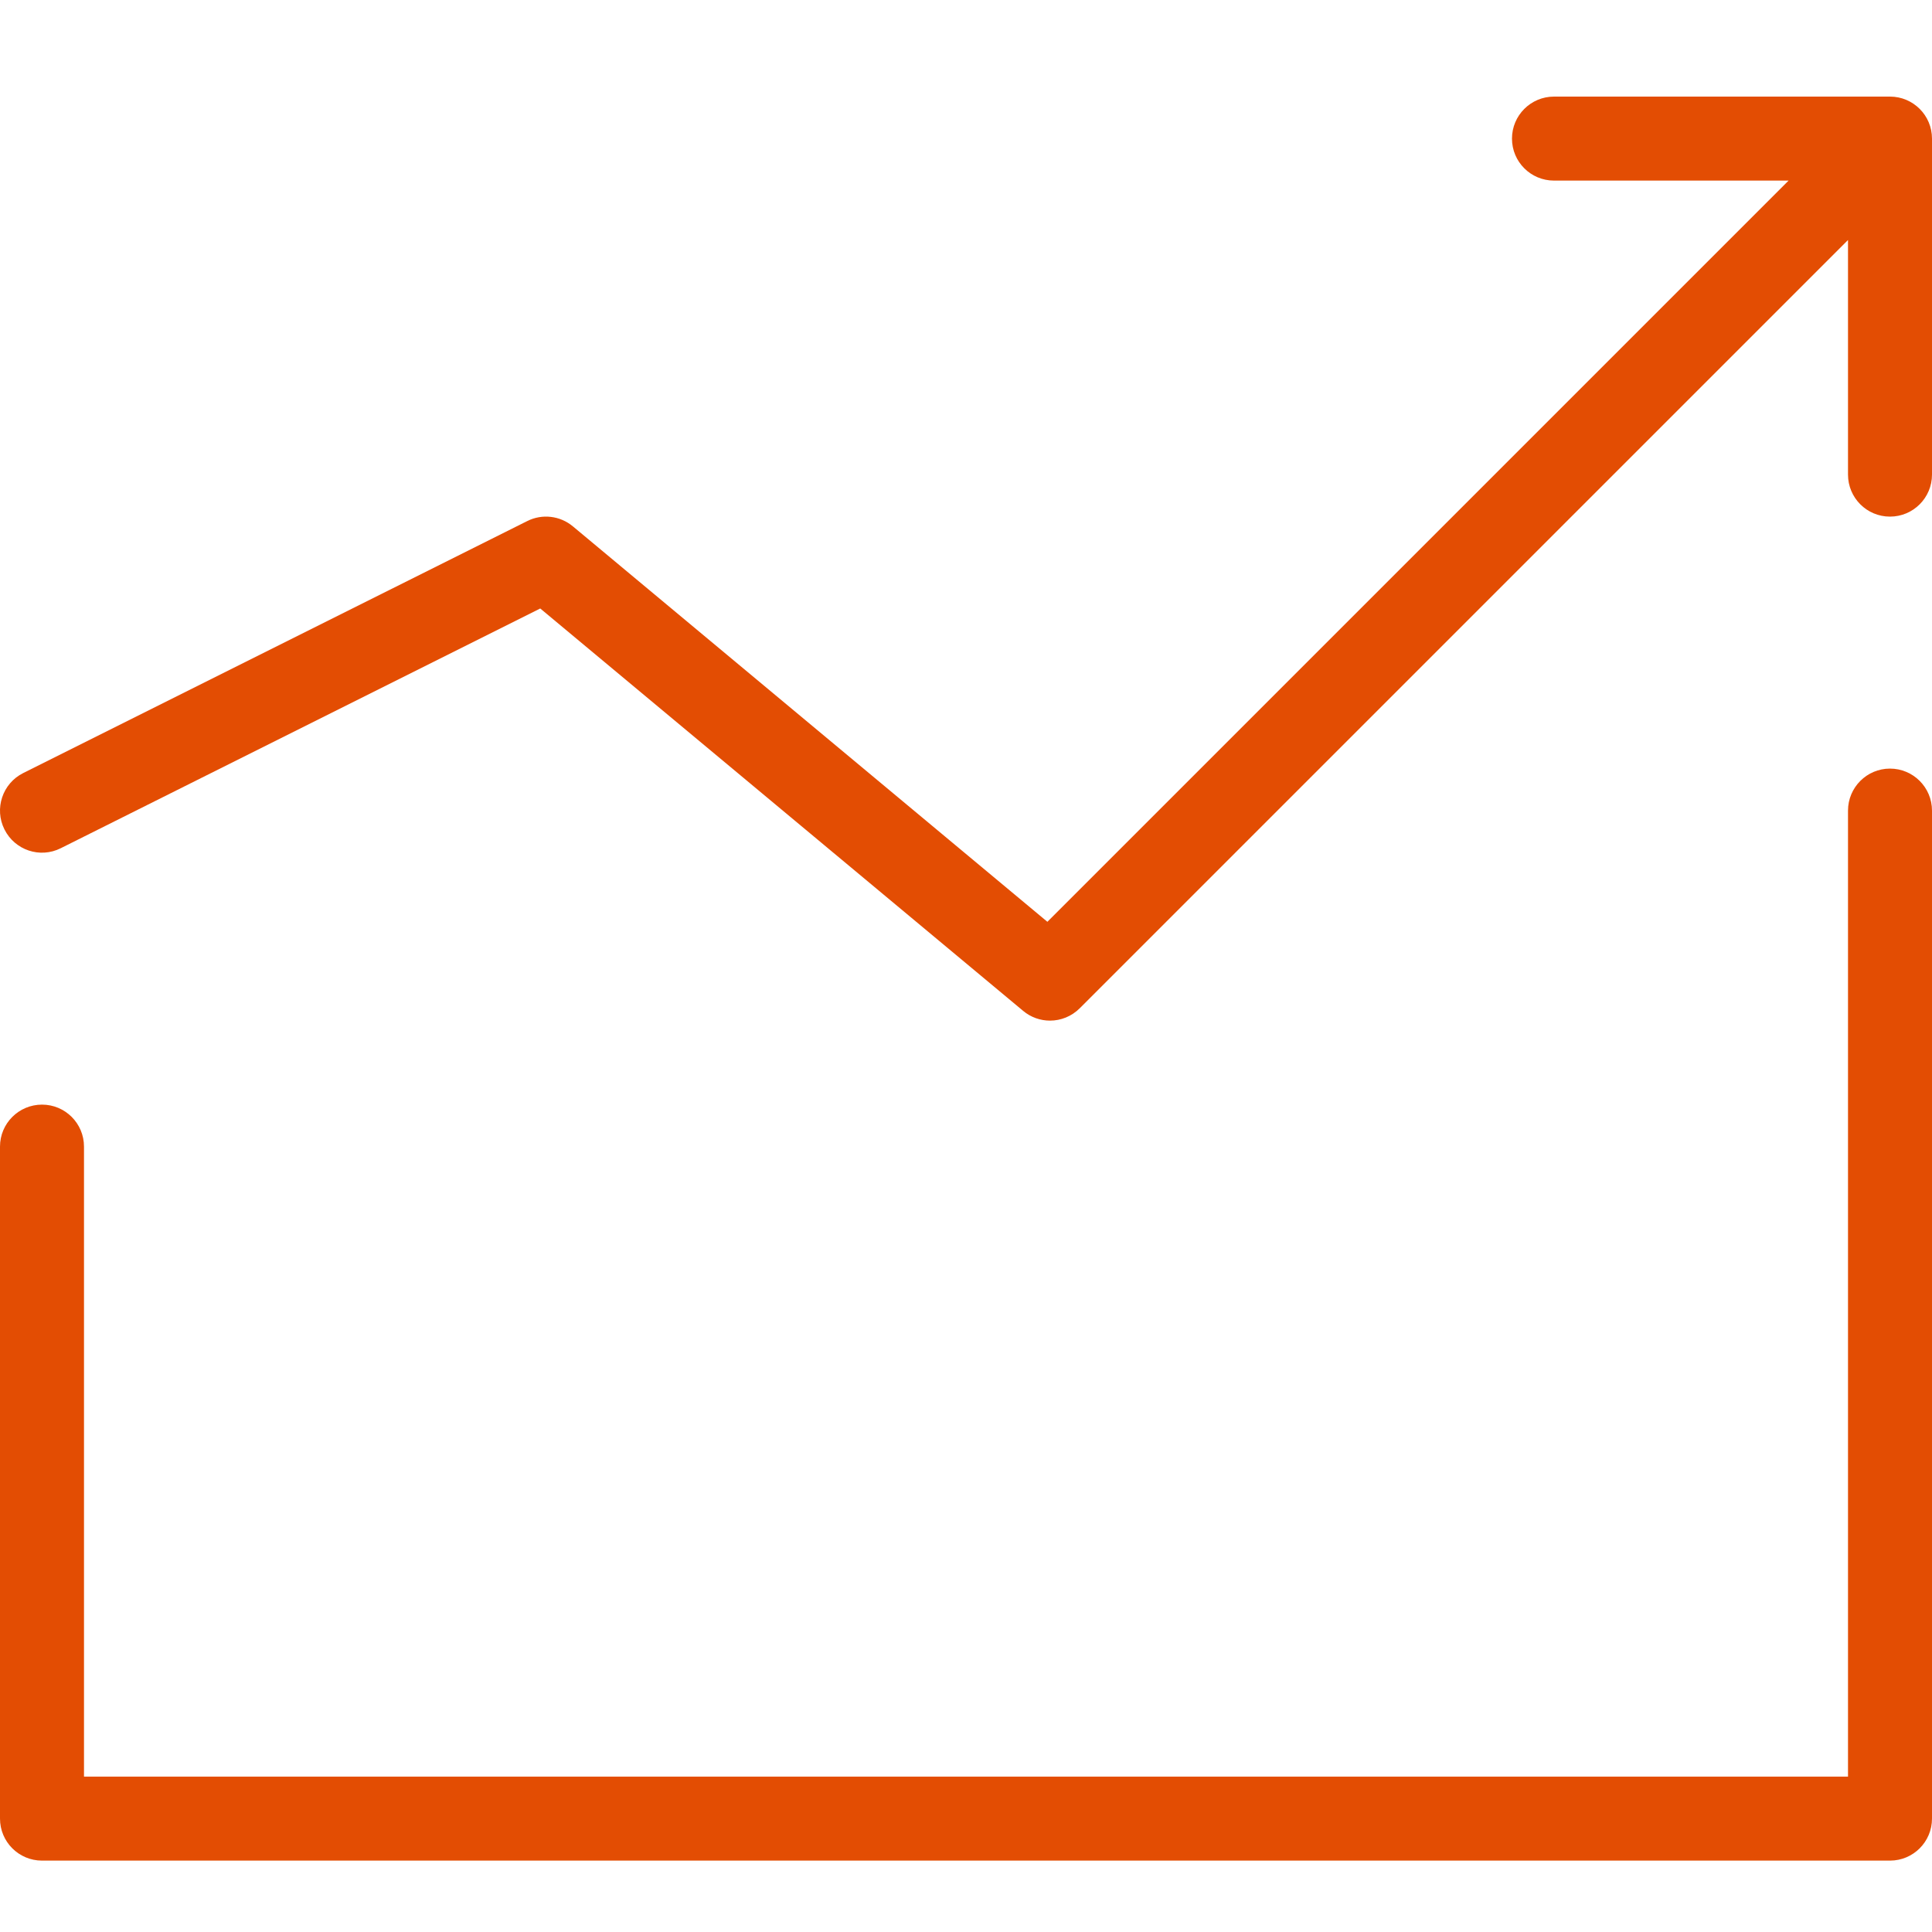 <?xml version="1.0" encoding="UTF-8"?>
<svg width="40px" height="40px" viewBox="0 0 40 40" version="1.1" xmlns="http://www.w3.org/2000/svg" xmlns:xlink="http://www.w3.org/1999/xlink">
    <title>seo2</title>
    <g id="seo2" stroke="none" stroke-width="1" fill="none" fill-rule="evenodd">
        <path d="M39.13,15.913 C38.65,15.913 38.261,16.303 38.261,16.783 L38.261,36.783 L1.739,36.783 L1.739,23.739 C1.739,23.259 1.35,22.87 0.87,22.87 C0.389,22.87 0,23.259 0,23.739 L0,37.652 C0,38.133 0.389,38.522 0.87,38.522 L39.13,38.522 C39.611,38.522 40,38.133 40,37.652 L40,16.783 C40,16.303 39.611,15.913 39.13,15.913 Z" id="Path" fill="#E34D03" fill-rule="nonzero"></path>
        <path d="M39.13,2 L32.174,2 C31.693,2 31.304,2.39 31.304,2.87 C31.304,3.35 31.693,3.739 32.174,3.739 L37.031,3.739 L21.685,19.085 L11.861,10.898 C11.595,10.676 11.224,10.633 10.916,10.788 L0.481,16.005 C0.051,16.22 -0.123,16.743 0.092,17.172 C0.307,17.602 0.828,17.778 1.259,17.561 L11.185,12.598 L21.183,20.929 C21.344,21.064 21.542,21.131 21.739,21.131 C21.963,21.131 22.185,21.044 22.354,20.876 L38.261,4.969 L38.261,9.826 C38.261,10.306 38.649,10.696 39.13,10.696 C39.611,10.696 40,10.306 40,9.826 L40,2.87 C40,2.389 39.611,2 39.13,2 L39.13,2 Z" id="Path" fill="#E34D03" fill-rule="nonzero"></path>
    </g>
</svg>